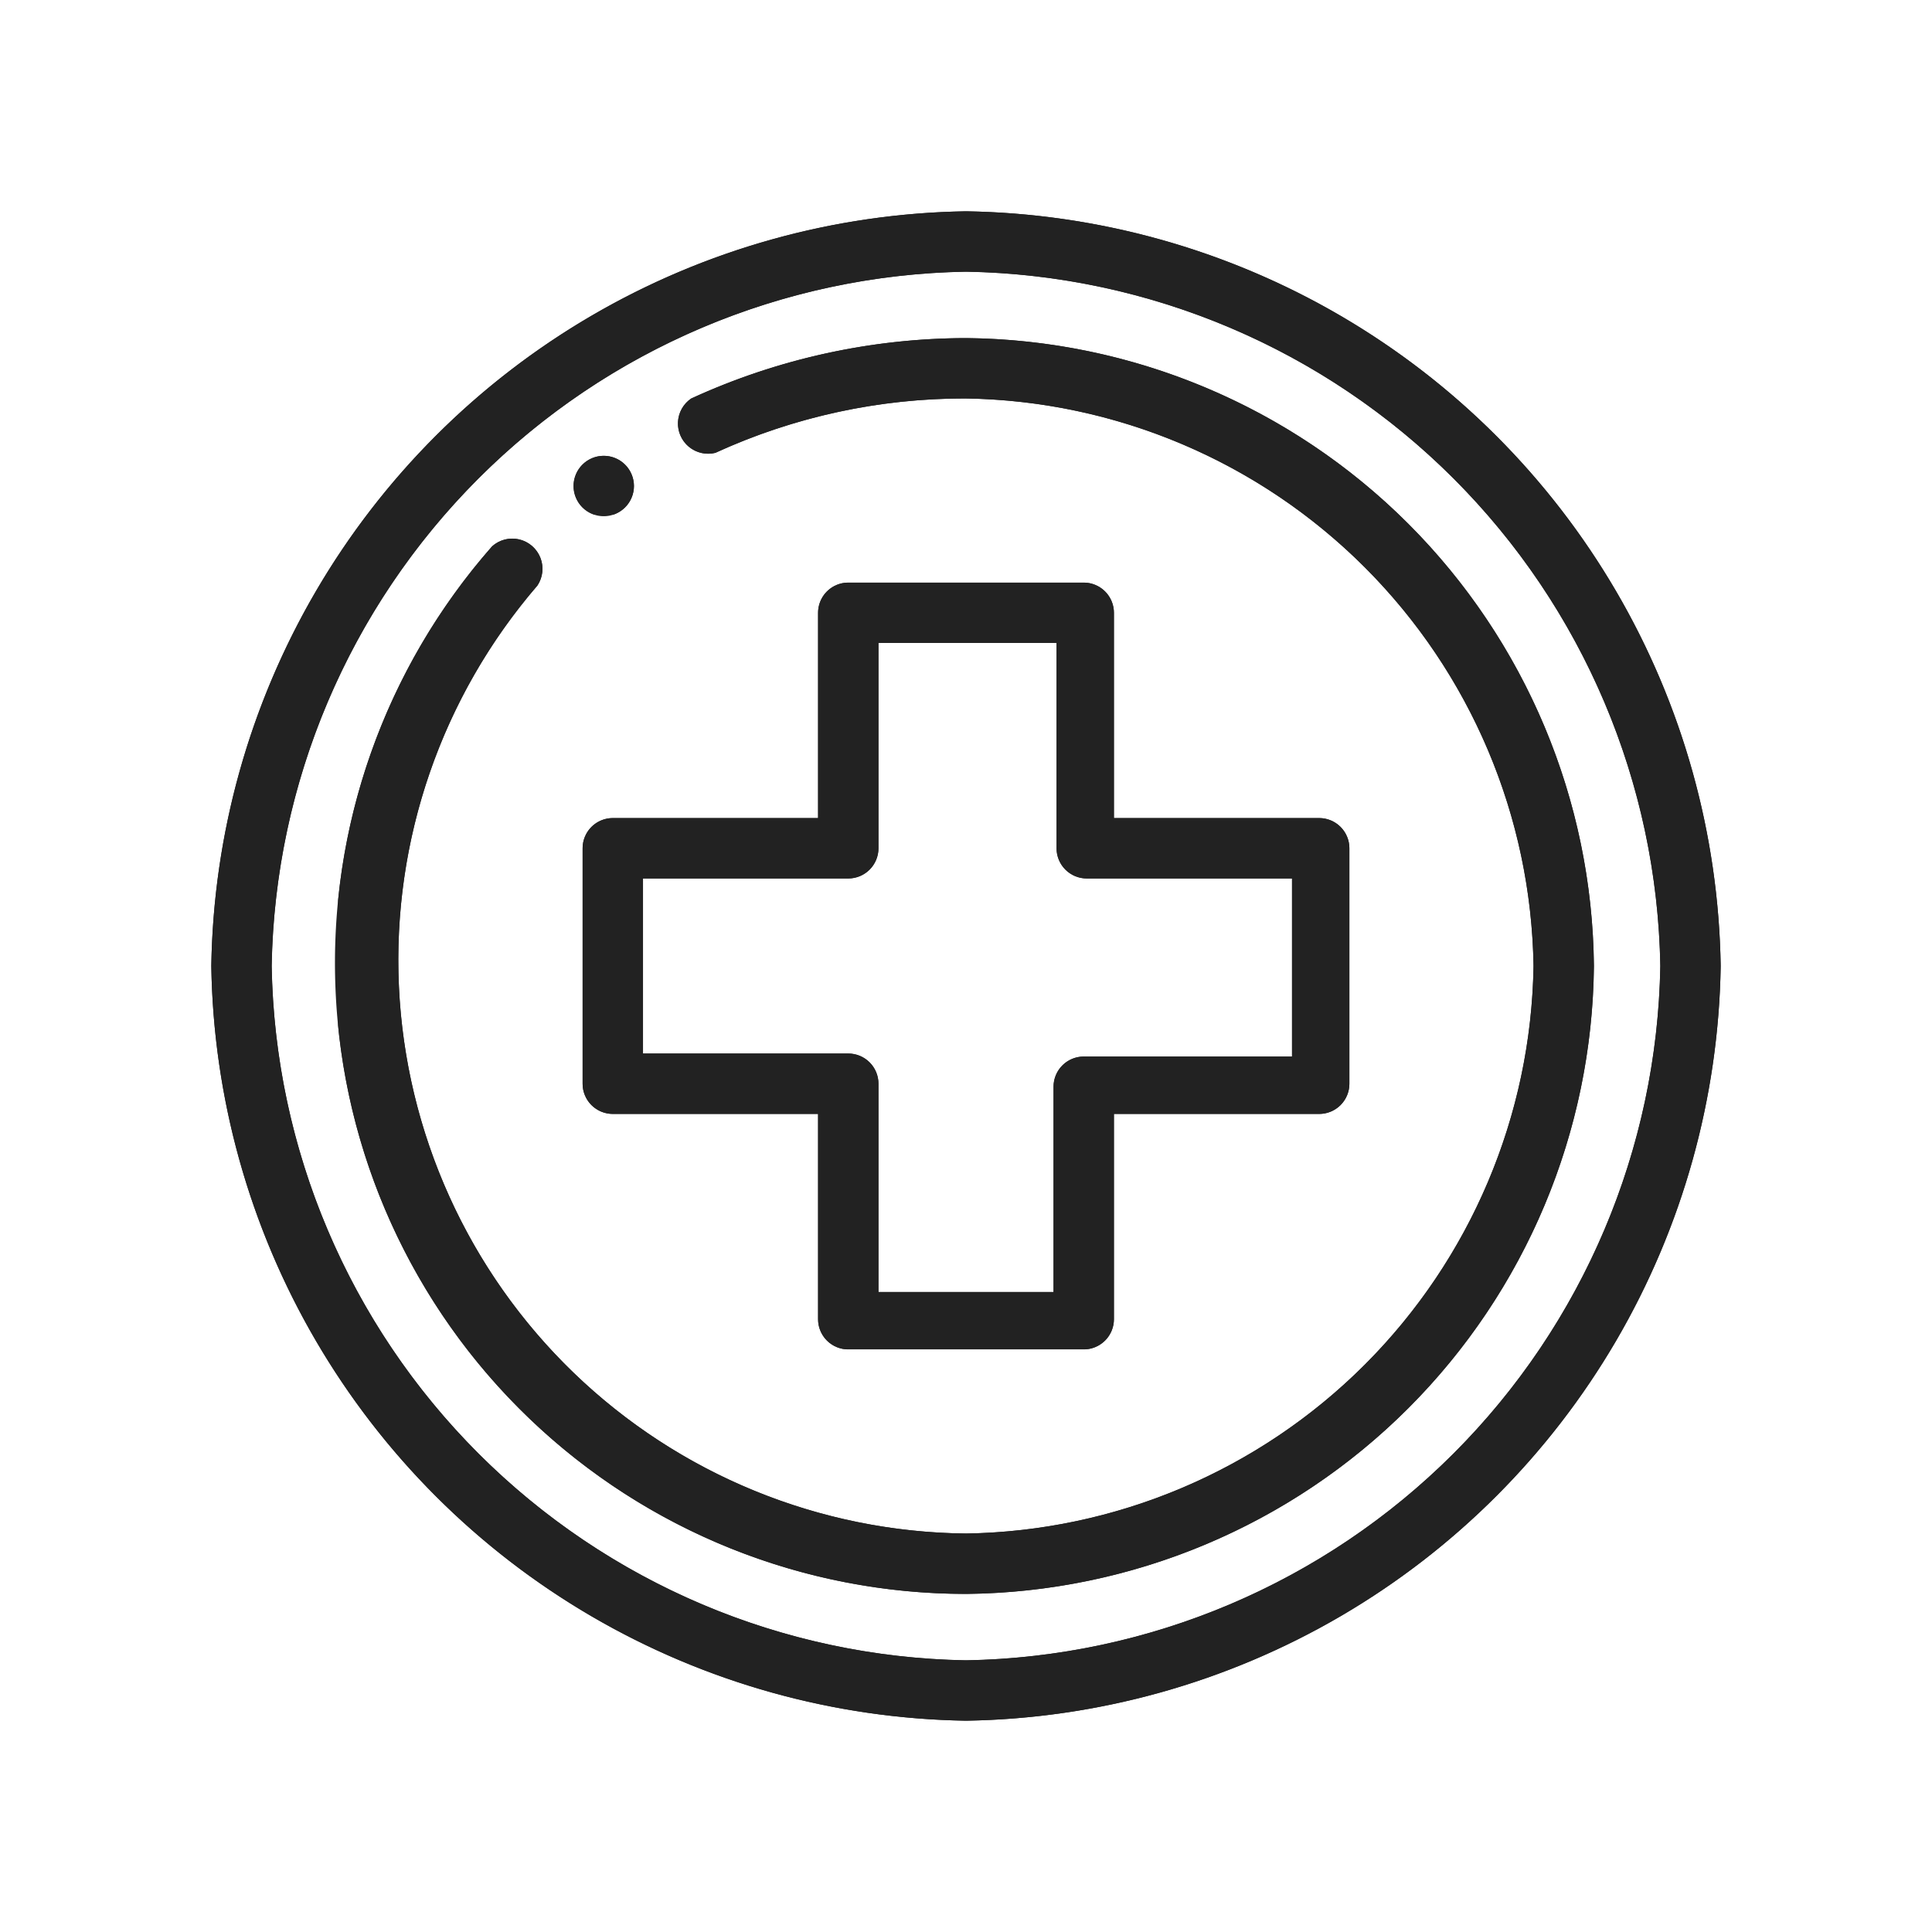 <svg id="Capa_1" data-name="Capa 1" xmlns="http://www.w3.org/2000/svg" xmlns:xlink="http://www.w3.org/1999/xlink" viewBox="0 0 64 64"><defs><style>.cls-1{fill:#222;}.cls-2{clip-path:url(#clip-path);}.cls-3{clip-path:url(#clip-path-2);}.cls-4{clip-path:url(#clip-path-3);}.cls-5{clip-path:url(#clip-path-4);}</style><clipPath id="clip-path"><path class="cls-1" d="M19,16.1a1,1,0,1,0,1-1,1,1,0,0,0-1,1"/></clipPath><clipPath id="clip-path-2"><path class="cls-1" d="M9,32A23.4,23.4,0,0,1,32,9,23.4,23.4,0,0,1,55,32,23.4,23.4,0,0,1,32,55,23.4,23.4,0,0,1,9,32M32,7A25.4,25.4,0,0,0,7,32,25.4,25.4,0,0,0,32,57,25.4,25.4,0,0,0,57,32,25.4,25.4,0,0,0,32,7Z"/></clipPath><clipPath id="clip-path-3"><path class="cls-1" d="M22.9,13.2a1,1,0,0,0,.8,1.8A19.8,19.8,0,0,1,32,13.2,19.1,19.1,0,0,1,50.8,32,19.1,19.1,0,0,1,32,50.8,19,19,0,0,1,17.8,19.4a1,1,0,0,0-1.5-1.3A20.9,20.9,0,0,0,32,52.8,21,21,0,0,0,52.8,32,21,21,0,0,0,32,11.2a21.9,21.9,0,0,0-9.1,2"/></clipPath><clipPath id="clip-path-4"><path class="cls-1" d="M21.3,29.1h6.8a1,1,0,0,0,1-1V21.3h5.9v6.8a1,1,0,0,0,1,1h6.8v5.9H35.9a1,1,0,0,0-1,1v6.8H29.1V35.9a1,1,0,0,0-1-1H21.3Zm6.8-9.8a1,1,0,0,0-1,1v6.8H20.3a1,1,0,0,0-1,1v7.8a1,1,0,0,0,1,1h6.8v6.8a1,1,0,0,0,1,1h7.8a1,1,0,0,0,1-1V36.9h6.8a1,1,0,0,0,1-1V28.1a1,1,0,0,0-1-1H36.9V20.3a1,1,0,0,0-1-1Z"/></clipPath></defs><title>first-aid-flaticons-black-svg</title><path class="cls-1" d="M19,16.1a1,1,0,1,0,1-1,1,1,0,0,0-1,1"/><g class="cls-2"><rect class="cls-1" x="19" y="15.1" width="2" height="1.95"/></g><path class="cls-1" d="M9,32A23.4,23.4,0,0,1,32,9,23.4,23.4,0,0,1,55,32,23.4,23.4,0,0,1,32,55,23.4,23.4,0,0,1,9,32M32,7A25.4,25.4,0,0,0,7,32,25.4,25.4,0,0,0,32,57,25.4,25.4,0,0,0,57,32,25.4,25.4,0,0,0,32,7Z"/><g class="cls-3"><rect class="cls-1" x="7" y="7" width="50" height="50"/></g><path class="cls-1" d="M22.9,13.2a1,1,0,0,0,.8,1.8A19.8,19.8,0,0,1,32,13.2,19.1,19.1,0,0,1,50.8,32,19.1,19.1,0,0,1,32,50.8,19,19,0,0,1,17.8,19.4a1,1,0,0,0-1.5-1.3A20.9,20.9,0,0,0,32,52.8,21,21,0,0,0,52.8,32,21,21,0,0,0,32,11.2a21.9,21.9,0,0,0-9.1,2"/><g class="cls-4"><rect class="cls-1" x="11.2" y="11.2" width="41.6" height="41.6"/></g><path class="cls-1" d="M21.3,29.1h6.8a1,1,0,0,0,1-1V21.3h5.9v6.8a1,1,0,0,0,1,1h6.8v5.9H35.9a1,1,0,0,0-1,1v6.8H29.1V35.9a1,1,0,0,0-1-1H21.3Zm6.8-9.8a1,1,0,0,0-1,1v6.8H20.3a1,1,0,0,0-1,1v7.8a1,1,0,0,0,1,1h6.8v6.8a1,1,0,0,0,1,1h7.8a1,1,0,0,0,1-1V36.9h6.8a1,1,0,0,0,1-1V28.1a1,1,0,0,0-1-1H36.9V20.3a1,1,0,0,0-1-1Z"/><g class="cls-5"><rect class="cls-1" x="19.3" y="19.3" width="25.4" height="25.39"/></g></svg>